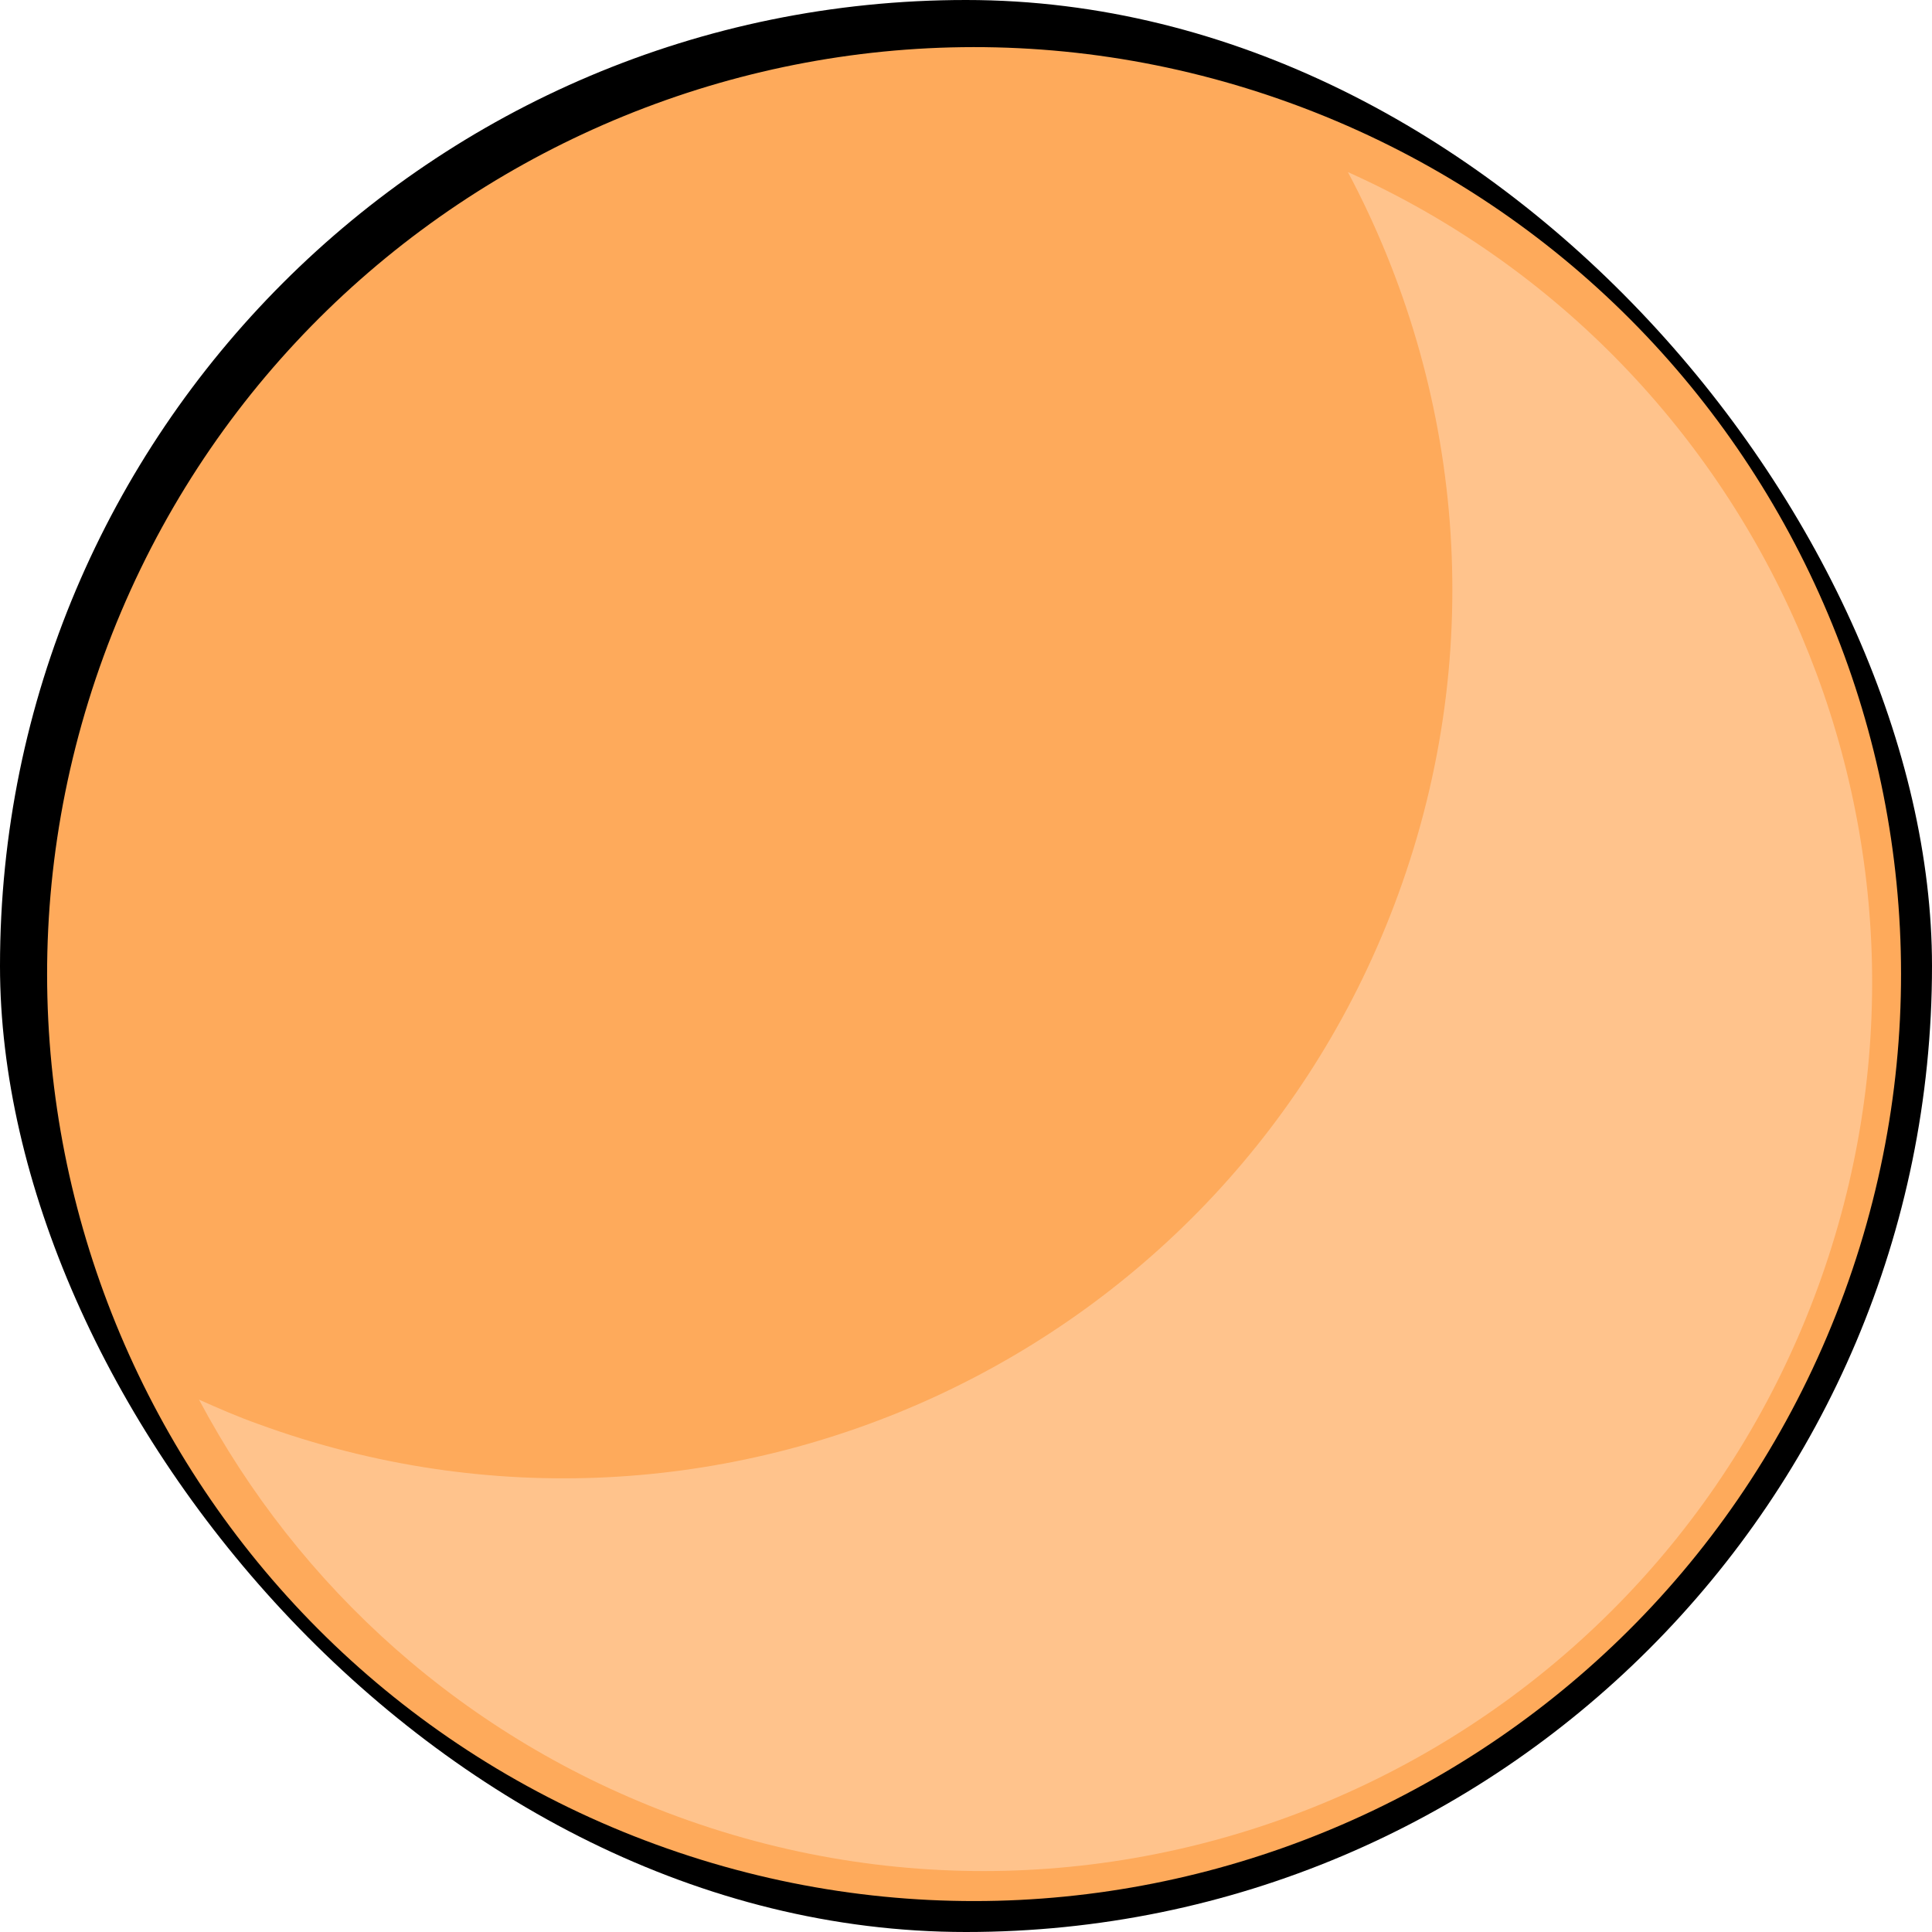 <?xml version="1.0" encoding="UTF-8"?> <svg xmlns="http://www.w3.org/2000/svg" width="43" height="43" viewBox="0 0 43 43" fill="none"><g clip-path="url(#clip0_140_74178)"><rect width="43" height="43" rx="21.5" fill="black"></rect><path d="M41.053 28.758C37.144 39.458 25.301 44.963 14.601 41.053C3.902 37.144 -1.603 25.302 2.307 14.602C6.216 3.903 18.058 -1.603 28.758 2.307C39.458 6.215 44.962 18.058 41.053 28.758Z" fill="#FEAA5B"></path><path d="M40.462 28.647C44.045 18.841 39.377 8.039 30 3.83C32.544 8.614 33.125 14.417 31.119 19.907C27.37 30.166 16.015 35.445 5.756 31.697C5.301 31.536 4.862 31.345 4.429 31.151C6.638 35.307 10.33 38.695 15.099 40.437C25.358 44.186 36.714 38.907 40.462 28.647Z" fill="#FFC38C"></path></g><defs><clipPath id="clip0_140_74178"><rect width="43" height="43" rx="21.5" fill="white"></rect></clipPath></defs></svg> 